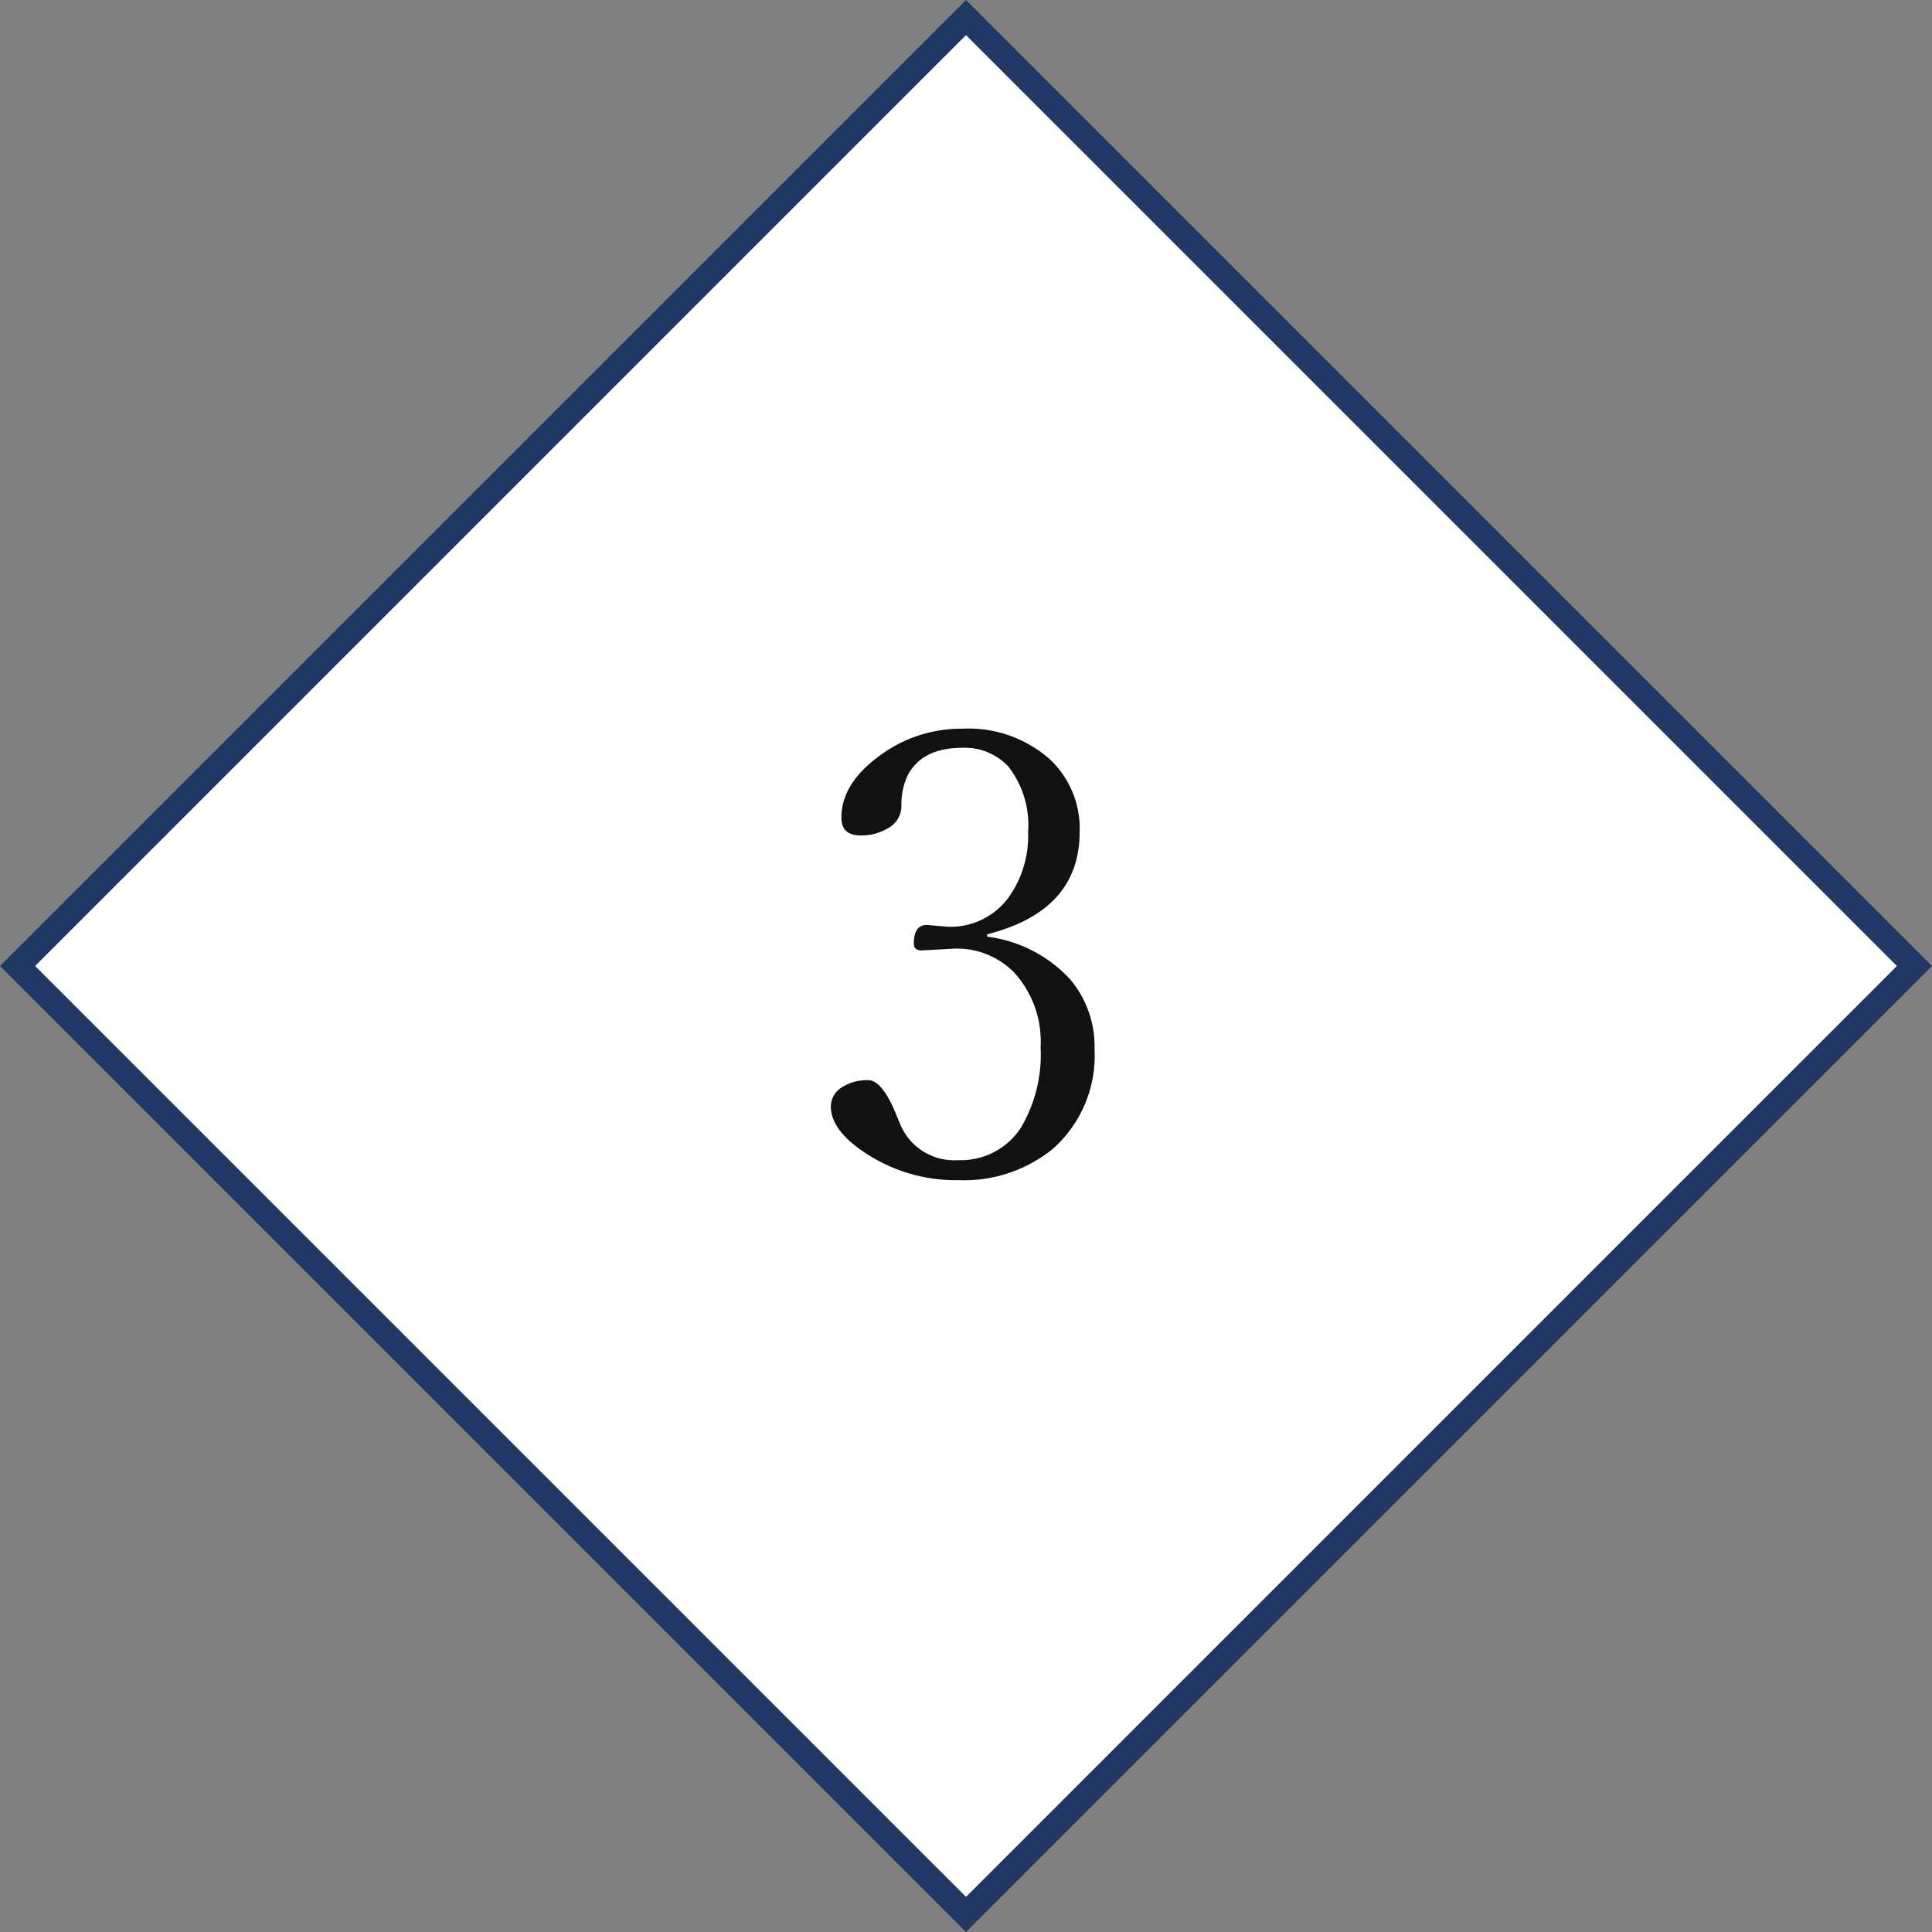 <svg xmlns="http://www.w3.org/2000/svg" width="155.563" height="155.563" viewBox="0 0 155.563 155.563">
  <rect x="0" y="0" width="155.563" height="155.563" fill="#808080" stroke="none"/>
  <g id="グループ_47237" data-name="グループ 47237" transform="translate(-389.218 -2348.9)">
    <g id="パス_123097" data-name="パス 123097" transform="translate(467 2348.9) rotate(45)" fill="#fff">
      <path d="M 109 109 L 1 109 L 1 1 L 109 1 L 109 109 Z" stroke="none"/>
      <path d="M 2 2 L 2 108 L 108 108 L 108 2 L 2 2 M 0 0 L 110 0 L 110 110 L 0 110 L 0 0 Z" stroke="none" fill="#213864"/>
    </g>
    <path id="パス_123105" data-name="パス 123105" d="M1.709-20.361A10.949,10.949,0,0,1,8.35-16.968a8.369,8.369,0,0,1,2,5.664A10.039,10.039,0,0,1,6.958-3.247,11.376,11.376,0,0,1-.635-.757a13.124,13.124,0,0,1-7.1-1.953q-3.149-1.929-3.149-4a1.848,1.848,0,0,1,.952-1.562,3.775,3.775,0,0,1,2.051-.537q1.147,0,2.295,2.856l.244.586a4.707,4.707,0,0,0,4.712,3A5.761,5.761,0,0,0,4.419-4.98a11.545,11.545,0,0,0,1.587-6.494A8.256,8.256,0,0,0,3.857-17.5a6.468,6.468,0,0,0-4.81-1.9l-2.637.146q-.61,0-.61-.562,0-1.489,1.05-1.489l1.709.146a5.817,5.817,0,0,0,4.858-2.344A8.538,8.538,0,0,0,5-28.809a7.667,7.667,0,0,0-1.587-5.249A4.8,4.8,0,0,0-.293-35.571q-3.223,0-4.395,2.2A5.489,5.489,0,0,0-5.2-30.859,2.029,2.029,0,0,1-6.274-29.1a4.153,4.153,0,0,1-2.222.586q-1.538,0-1.538-1.44,0-2.808,3.247-5.1A11,11,0,0,1-.293-37.109a9.867,9.867,0,0,1,7.1,2.515,7.659,7.659,0,0,1,2.344,5.786q0,6.372-7.446,8.252Z" transform="translate(467 2444.682)" fill="#111"/>
  </g>
</svg>
